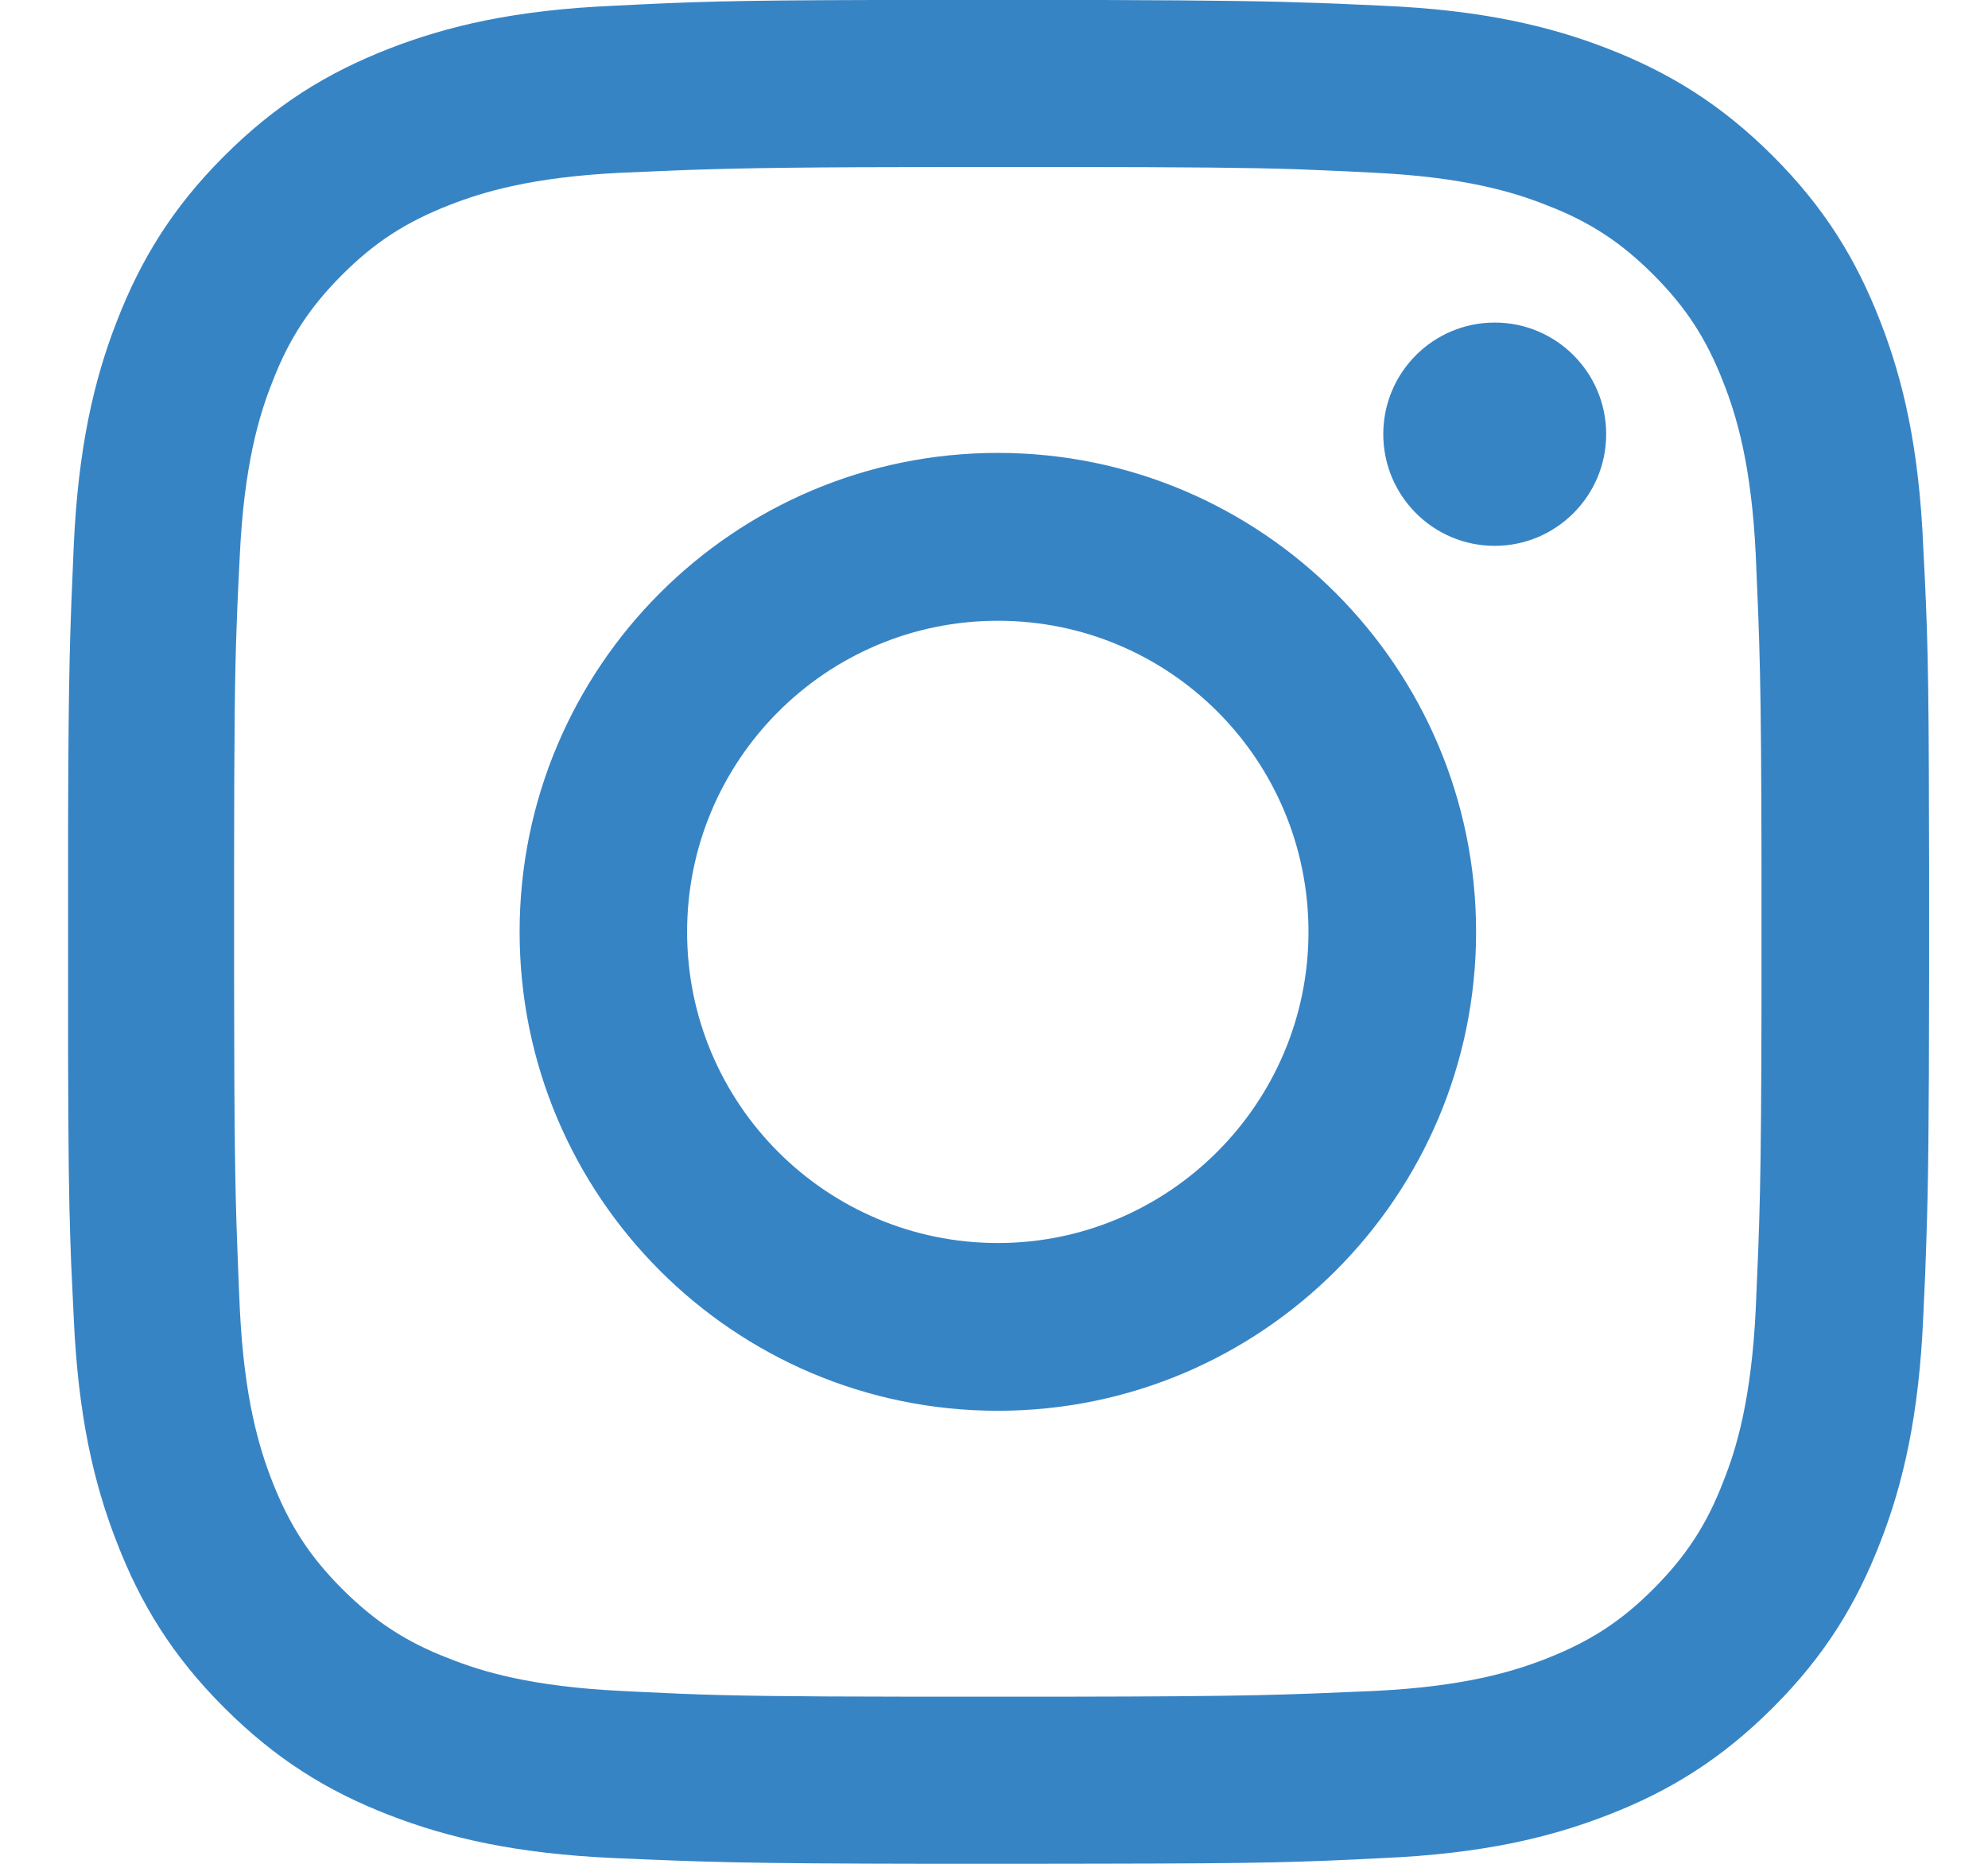 <svg width="16" height="15" viewBox="0 0 16 15" fill="none" xmlns="http://www.w3.org/2000/svg">
<path d="M8.893 9.18351e-05C9.826 0.003 10.231 0.01 10.643 0.025L10.773 0.03C10.884 0.035 10.998 0.04 11.127 0.046C11.92 0.08 12.47 0.208 12.944 0.393C13.436 0.585 13.853 0.84 14.27 1.257C14.687 1.674 14.941 2.092 15.132 2.584C15.318 3.06 15.445 3.604 15.479 4.404C15.514 5.075 15.523 5.363 15.525 6.642L15.526 6.955C15.526 7.011 15.526 7.068 15.526 7.126L15.526 7.873C15.525 9.047 15.519 9.54 15.504 9.979L15.495 10.241C15.49 10.351 15.485 10.466 15.479 10.595C15.445 11.389 15.318 11.94 15.132 12.415C14.941 12.908 14.687 13.325 14.27 13.742C13.853 14.159 13.436 14.415 12.944 14.606C12.47 14.791 11.926 14.919 11.127 14.954C10.457 14.988 10.17 14.997 8.893 14.999L8.228 15L8.036 15C7.971 15 7.907 15 7.845 15L7.493 15C5.945 14.998 5.667 14.985 4.946 14.954C4.153 14.919 3.603 14.791 3.128 14.606C2.636 14.415 2.22 14.159 1.803 13.742C1.386 13.325 1.132 12.908 0.941 12.415C0.755 11.94 0.628 11.395 0.593 10.595C0.585 10.44 0.579 10.306 0.573 10.175L0.566 9.979C0.554 9.628 0.55 9.242 0.548 8.501L0.548 6.642C0.551 5.363 0.564 5.075 0.593 4.404C0.628 3.61 0.755 3.06 0.941 2.584C1.132 2.092 1.386 1.674 1.803 1.257C2.22 0.84 2.636 0.585 3.128 0.393C3.603 0.208 4.147 0.08 4.946 0.046C5.59 0.013 5.88 0.003 7.037 0L8.893 9.18351e-05ZM8.579 1.344L7.654 1.344C6.472 1.345 6.004 1.352 5.563 1.367L5.431 1.372C5.299 1.377 5.162 1.383 5.004 1.39C4.274 1.425 3.881 1.547 3.615 1.651C3.261 1.79 3.013 1.952 2.752 2.213C2.492 2.474 2.324 2.729 2.191 3.077C2.087 3.338 1.965 3.738 1.93 4.468C1.922 4.626 1.915 4.762 1.91 4.894L1.905 5.026C1.889 5.445 1.885 5.891 1.884 6.95L1.884 7.877C1.885 9.119 1.892 9.574 1.91 10.037L1.915 10.17C1.919 10.282 1.924 10.399 1.93 10.531C1.965 11.261 2.087 11.655 2.191 11.922C2.33 12.276 2.492 12.525 2.752 12.786C3.013 13.047 3.267 13.215 3.615 13.348C3.875 13.452 4.274 13.574 5.004 13.609C5.135 13.616 5.251 13.621 5.362 13.626L5.494 13.632C5.91 13.648 6.322 13.654 7.318 13.655L8.581 13.655C10.085 13.653 10.344 13.64 11.058 13.609C11.787 13.574 12.181 13.452 12.447 13.348C12.8 13.209 13.049 13.047 13.309 12.786C13.569 12.525 13.737 12.27 13.87 11.922C13.975 11.661 14.096 11.261 14.131 10.531C14.162 9.822 14.175 9.553 14.177 8.049V6.95C14.175 5.447 14.162 5.183 14.131 4.468C14.096 3.738 13.975 3.344 13.87 3.077C13.732 2.723 13.569 2.474 13.309 2.213C13.049 1.952 12.794 1.784 12.447 1.651C12.186 1.547 11.787 1.425 11.058 1.39C10.9 1.382 10.764 1.375 10.632 1.37L10.434 1.362C10.034 1.349 9.581 1.345 8.579 1.344ZM8.031 3.645C10.155 3.645 11.88 5.372 11.88 7.5C11.88 9.627 10.155 11.354 8.031 11.354C5.906 11.354 4.182 9.627 4.182 7.5C4.182 5.372 5.906 3.645 8.031 3.645ZM8.031 4.996C6.647 4.996 5.53 6.12 5.53 7.5C5.53 8.885 6.653 10.004 8.031 10.004C9.408 10.004 10.531 8.879 10.531 7.5C10.531 6.114 9.414 4.996 8.031 4.996ZM12.03 2.596C12.525 2.596 12.927 2.998 12.927 3.494C12.927 3.99 12.525 4.393 12.03 4.393C11.534 4.393 11.133 3.99 11.133 3.494C11.133 2.998 11.534 2.596 12.03 2.596Z" fill="#3784C5"/>
</svg>
